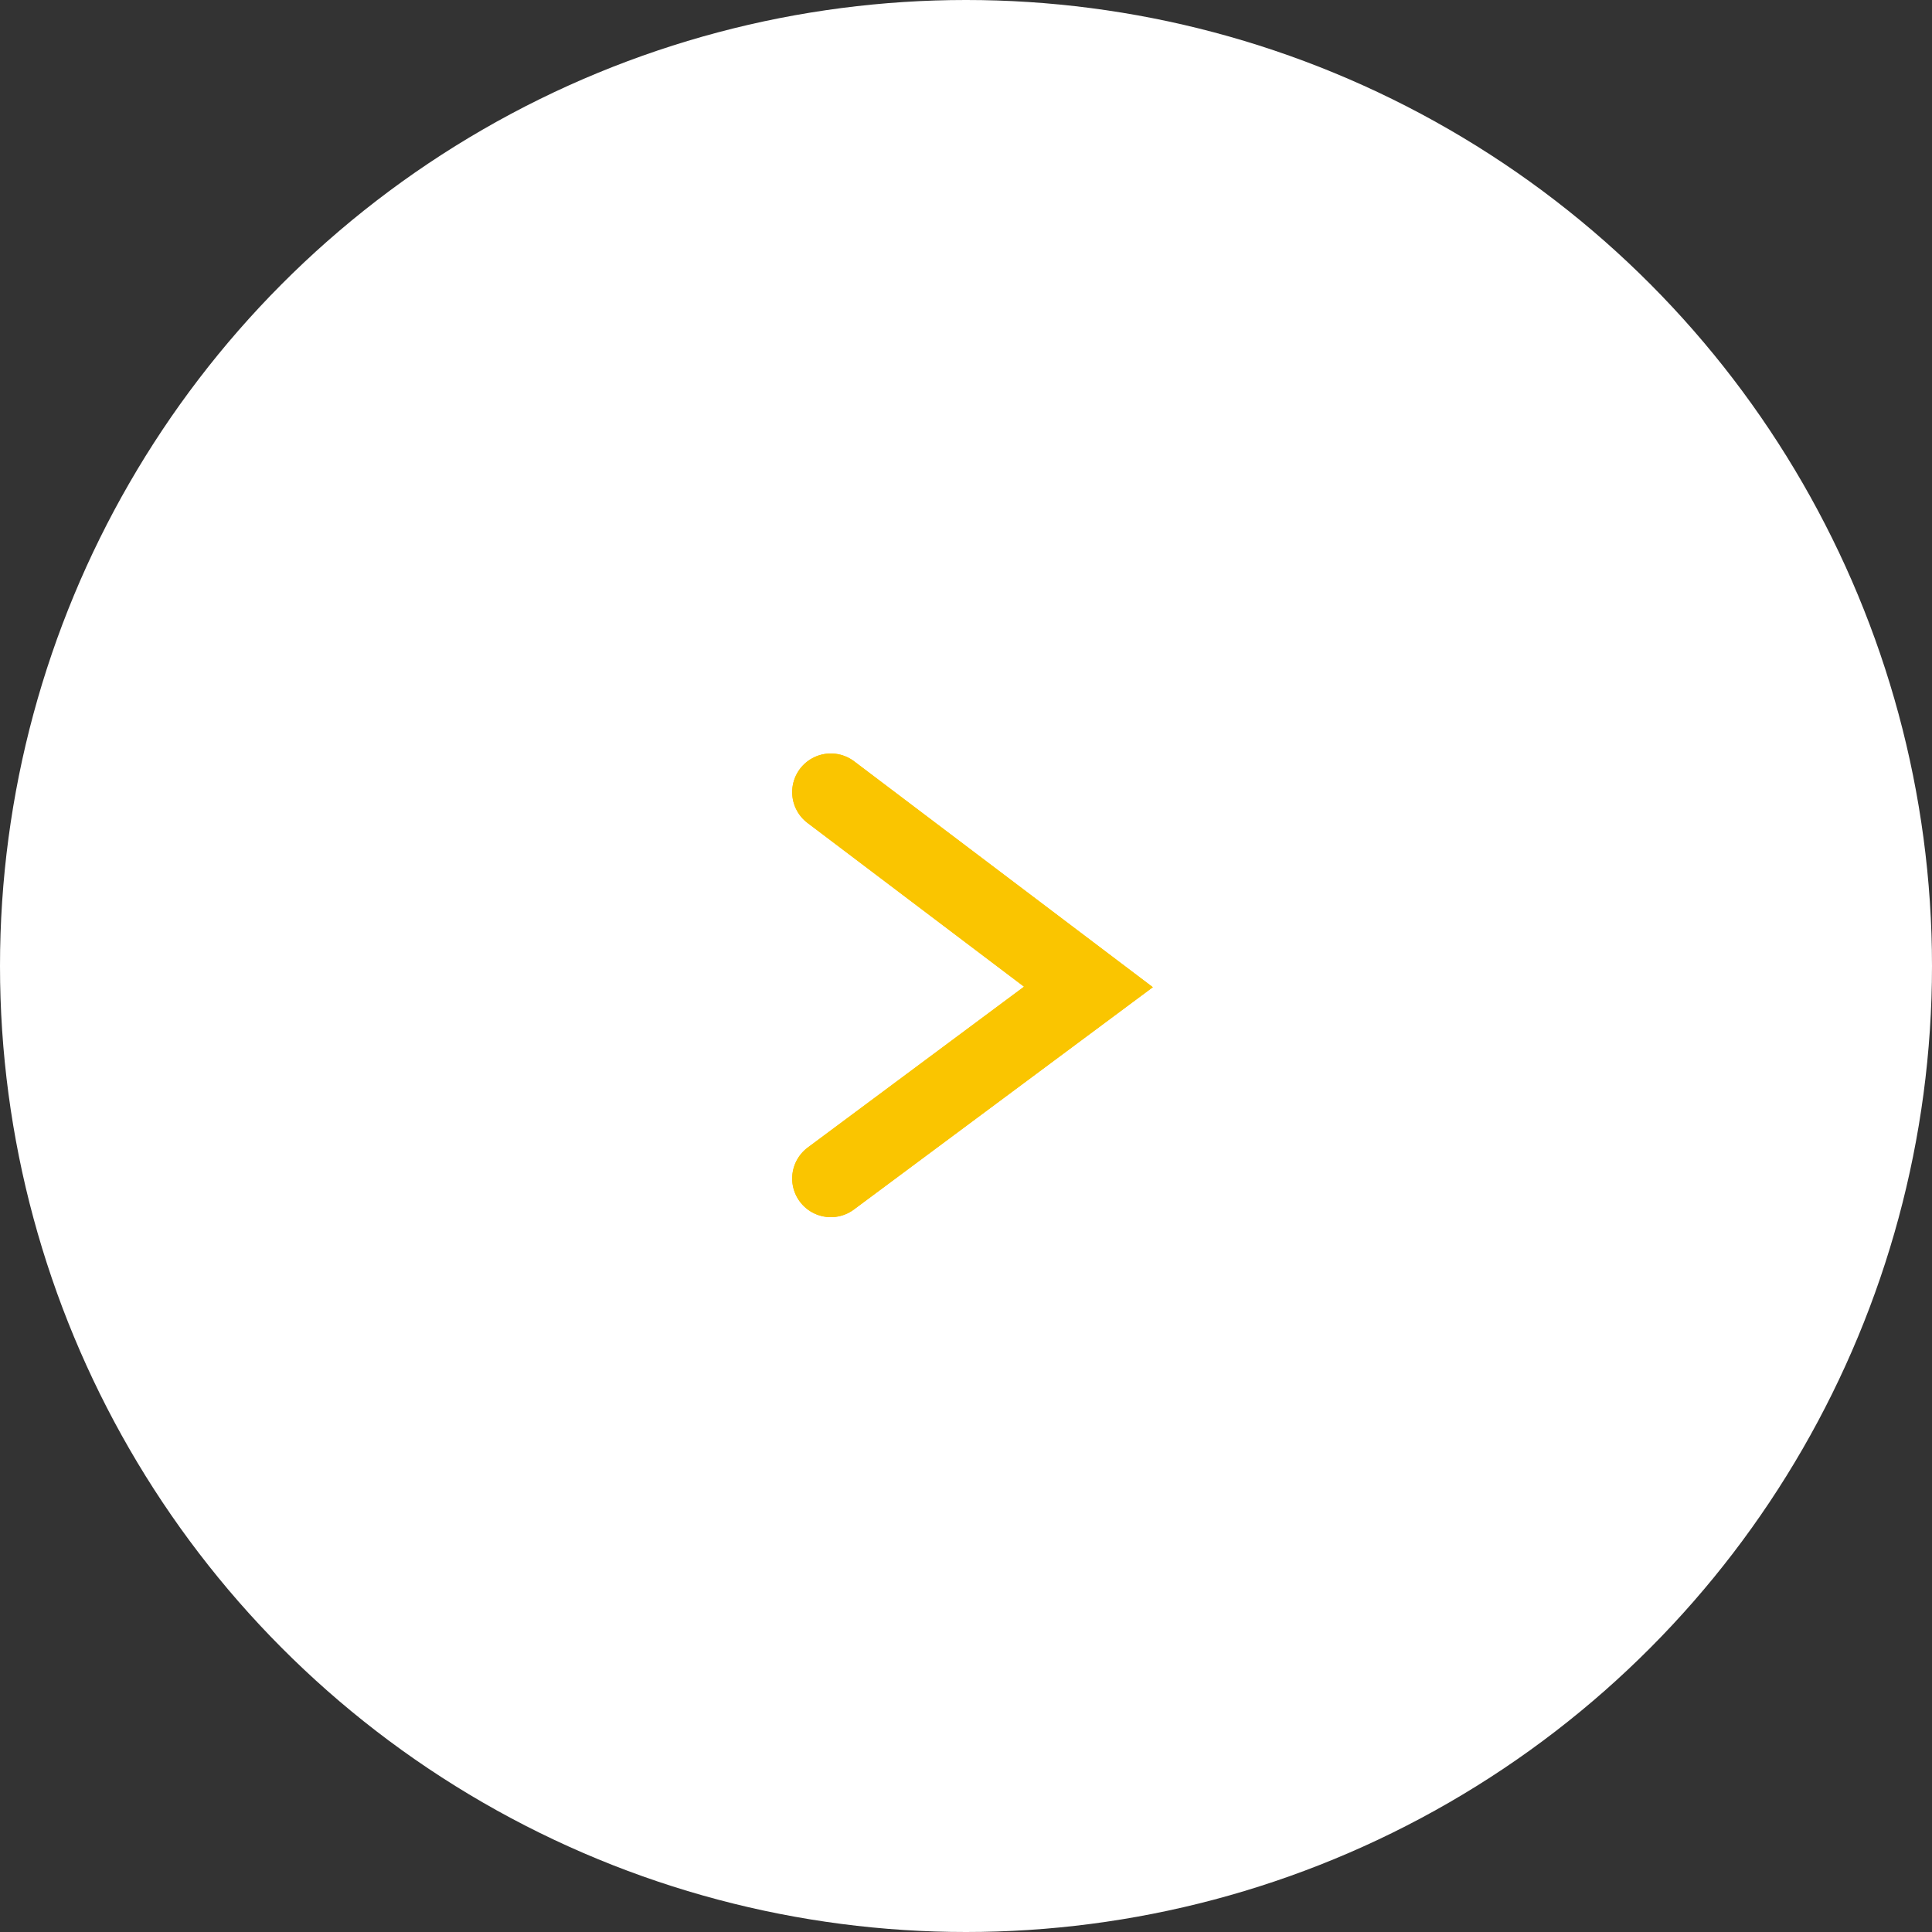 <svg xmlns="http://www.w3.org/2000/svg" width="50" height="50" viewBox="0 0 50 50">
  <rect x="0" y="0" width="50" height="50" fill="#333333" stroke="none"/>
  <g id="arw_50" transform="translate(-1741 -4758)">
    <circle id="楕円形_49" data-name="楕円形 49" cx="25" cy="25" r="25" transform="translate(1741 4758)" fill="#fff"/>
    <path id="パス_14317" data-name="パス 14317" d="M801.393,1188.793l6.667,5.042-6.667,4.958" transform="translate(961.108 3589.707)" fill="none" stroke="#fac500" stroke-linecap="round" stroke-width="2"/>
    <path id="パス_14335" data-name="パス 14335" d="M801.393,1188.793l6.667,5.042-6.667,4.958" transform="translate(961.109 3589.707)" fill="none" stroke="#fac500" stroke-linecap="round" stroke-width="2"/>
  </g>
</svg>
